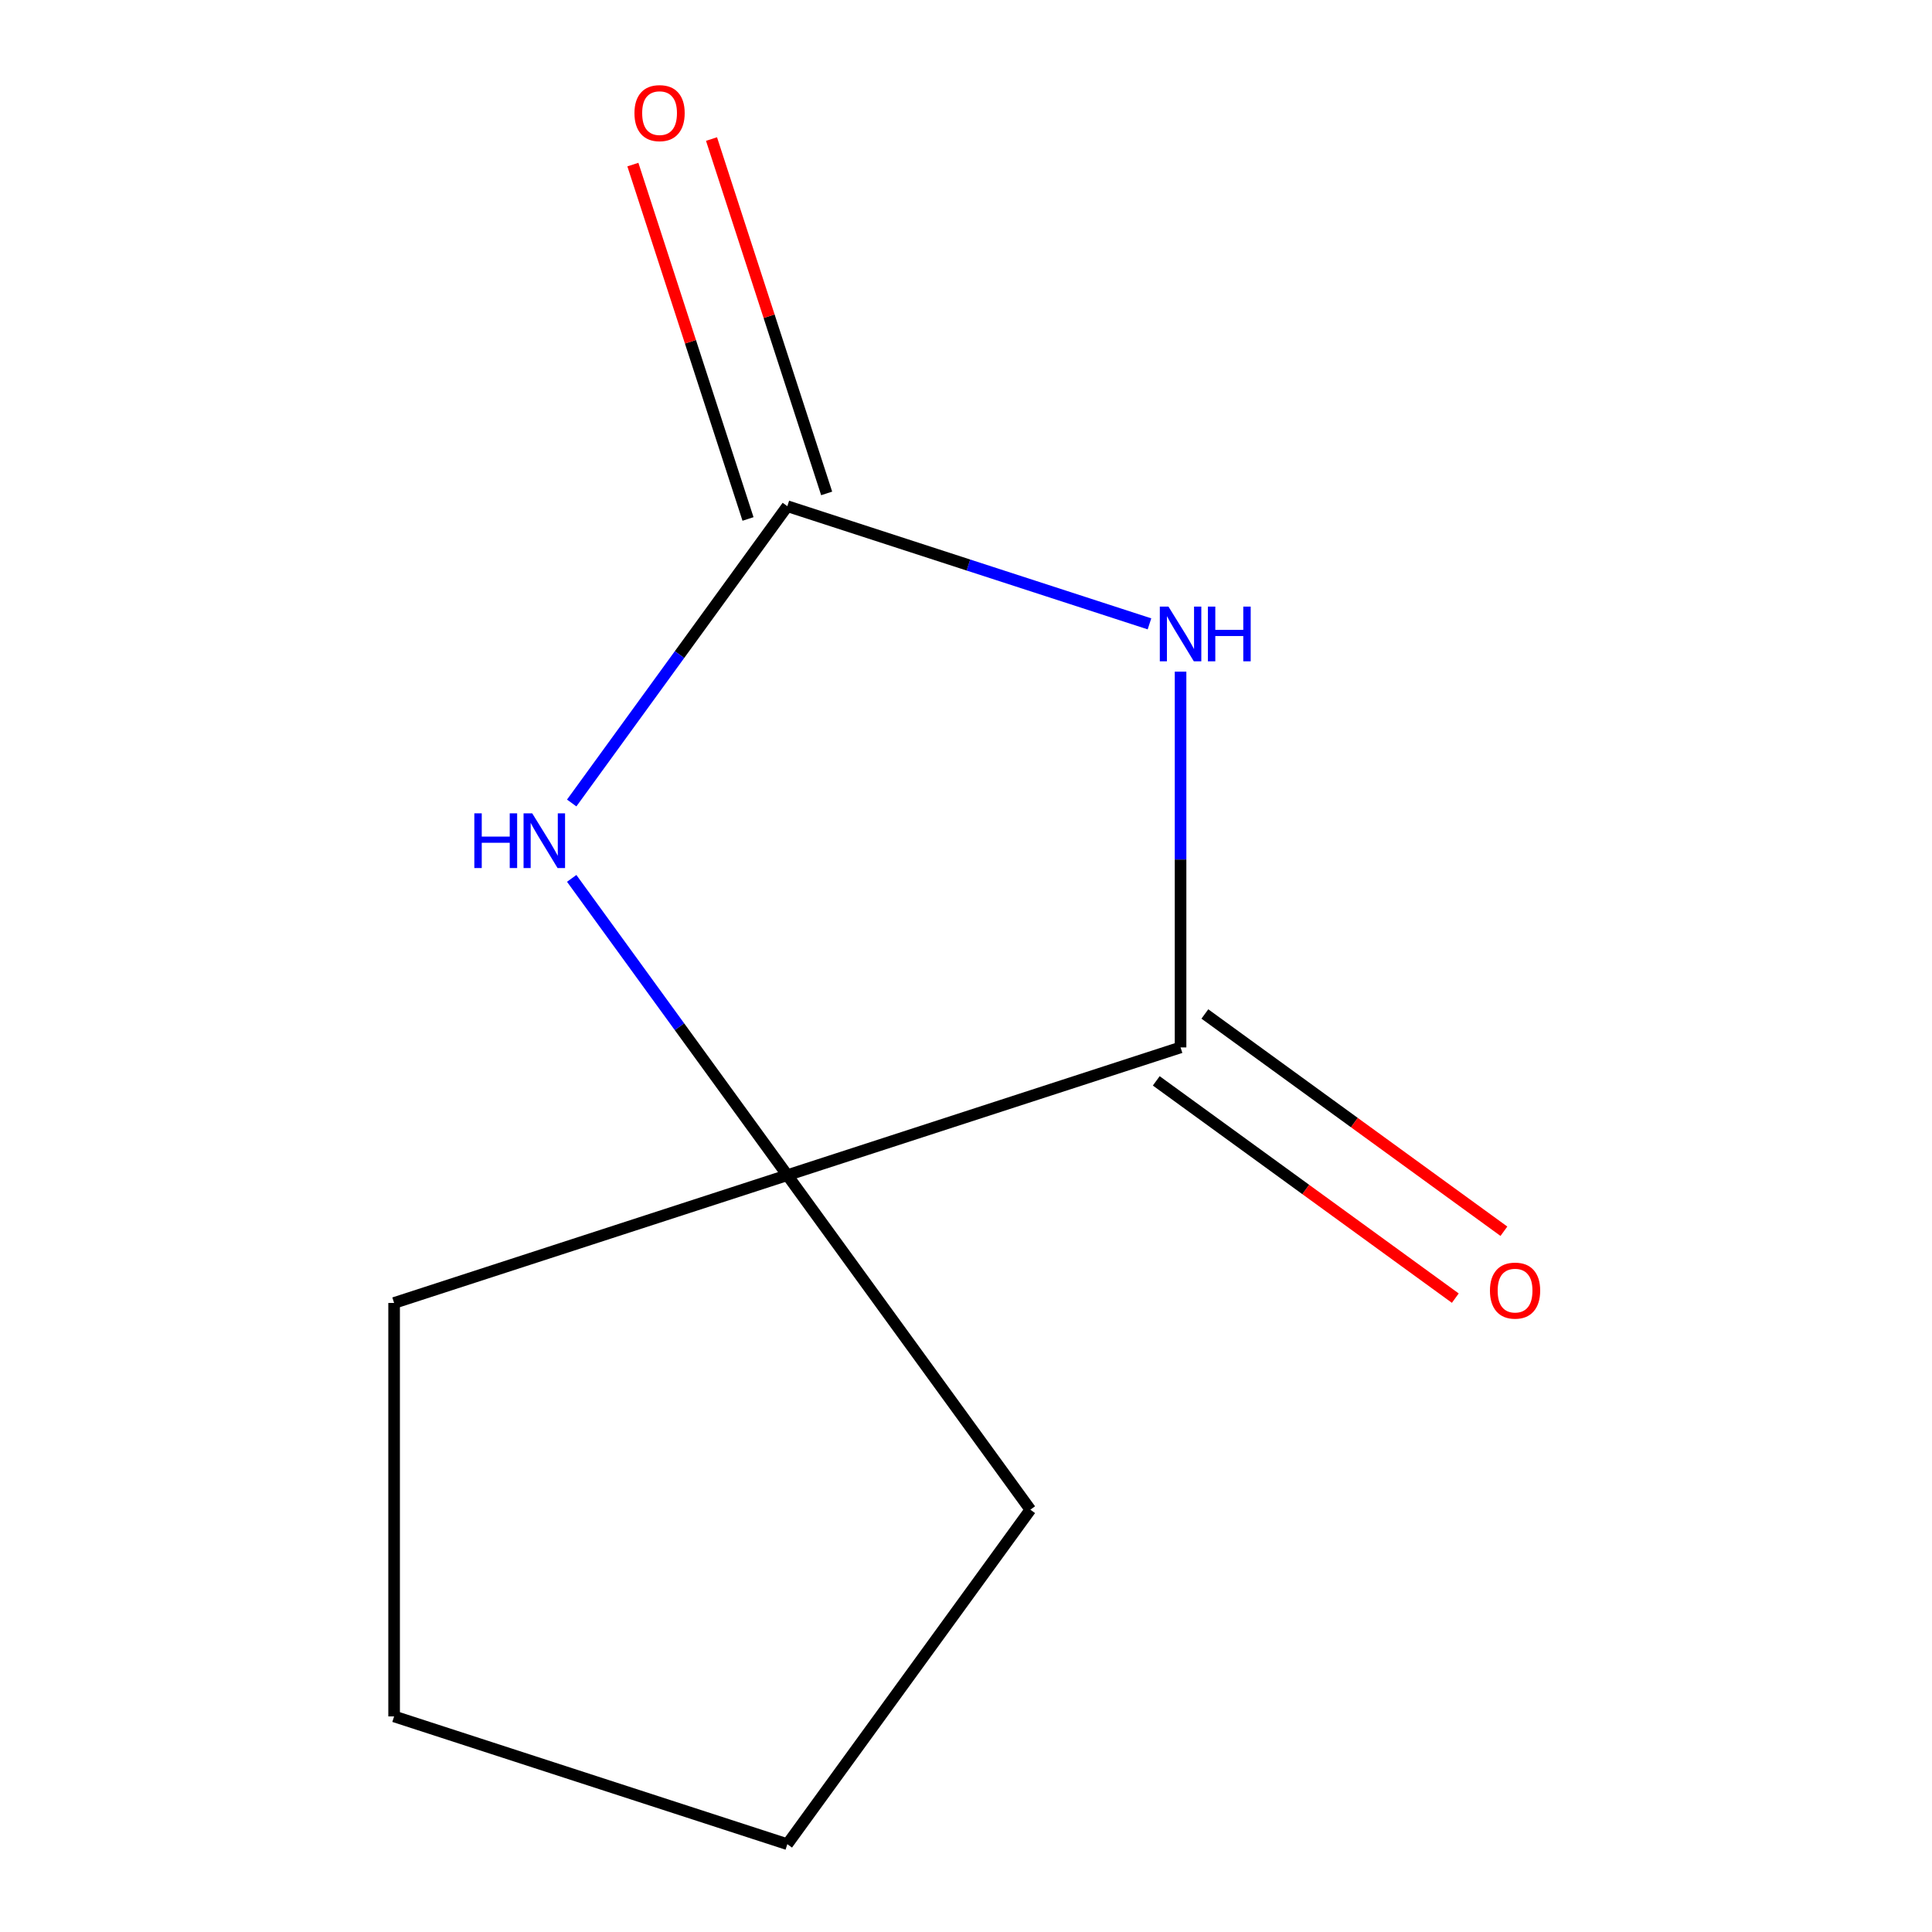 <?xml version='1.0' encoding='iso-8859-1'?>
<svg version='1.1' baseProfile='full'
              xmlns='http://www.w3.org/2000/svg'
                      xmlns:rdkit='http://www.rdkit.org/xml'
                      xmlns:xlink='http://www.w3.org/1999/xlink'
                  xml:space='preserve'
width='1000px' height='1000px' viewBox='0 0 1000 1000'>
<!-- END OF HEADER -->
<rect style='opacity:1.0;fill:#FFFFFF;stroke:none' width='1000' height='1000' x='0' y='0'> </rect>
<path class='bond-0' d='M 594.967,322.907 L 501.246,292.455' style='fill:none;fill-rule:evenodd;stroke:#0000FF;stroke-width:6px;stroke-linecap:butt;stroke-linejoin:miter;stroke-opacity:1' />
<path class='bond-0' d='M 501.246,292.455 L 407.524,262.003' style='fill:none;fill-rule:evenodd;stroke:#000000;stroke-width:6px;stroke-linecap:butt;stroke-linejoin:miter;stroke-opacity:1' />
<path class='bond-1' d='M 611.057,347.645 L 611.057,444.894' style='fill:none;fill-rule:evenodd;stroke:#0000FF;stroke-width:6px;stroke-linecap:butt;stroke-linejoin:miter;stroke-opacity:1' />
<path class='bond-1' d='M 611.057,444.894 L 611.057,542.142' style='fill:none;fill-rule:evenodd;stroke:#000000;stroke-width:6px;stroke-linecap:butt;stroke-linejoin:miter;stroke-opacity:1' />
<path class='bond-2' d='M 407.524,262.003 L 351.717,338.816' style='fill:none;fill-rule:evenodd;stroke:#000000;stroke-width:6px;stroke-linecap:butt;stroke-linejoin:miter;stroke-opacity:1' />
<path class='bond-2' d='M 351.717,338.816 L 295.909,415.629' style='fill:none;fill-rule:evenodd;stroke:#0000FF;stroke-width:6px;stroke-linecap:butt;stroke-linejoin:miter;stroke-opacity:1' />
<path class='bond-4' d='M 427.878,255.39 L 398.079,163.679' style='fill:none;fill-rule:evenodd;stroke:#000000;stroke-width:6px;stroke-linecap:butt;stroke-linejoin:miter;stroke-opacity:1' />
<path class='bond-4' d='M 398.079,163.679 L 368.28,71.967' style='fill:none;fill-rule:evenodd;stroke:#FF0000;stroke-width:6px;stroke-linecap:butt;stroke-linejoin:miter;stroke-opacity:1' />
<path class='bond-4' d='M 387.171,268.616 L 357.372,176.905' style='fill:none;fill-rule:evenodd;stroke:#000000;stroke-width:6px;stroke-linecap:butt;stroke-linejoin:miter;stroke-opacity:1' />
<path class='bond-4' d='M 357.372,176.905 L 327.573,85.194' style='fill:none;fill-rule:evenodd;stroke:#FF0000;stroke-width:6px;stroke-linecap:butt;stroke-linejoin:miter;stroke-opacity:1' />
<path class='bond-3' d='M 611.057,542.142 L 407.524,608.274' style='fill:none;fill-rule:evenodd;stroke:#000000;stroke-width:6px;stroke-linecap:butt;stroke-linejoin:miter;stroke-opacity:1' />
<path class='bond-5' d='M 598.478,559.456 L 675.871,615.685' style='fill:none;fill-rule:evenodd;stroke:#000000;stroke-width:6px;stroke-linecap:butt;stroke-linejoin:miter;stroke-opacity:1' />
<path class='bond-5' d='M 675.871,615.685 L 753.264,671.914' style='fill:none;fill-rule:evenodd;stroke:#FF0000;stroke-width:6px;stroke-linecap:butt;stroke-linejoin:miter;stroke-opacity:1' />
<path class='bond-5' d='M 623.636,524.829 L 701.029,581.058' style='fill:none;fill-rule:evenodd;stroke:#000000;stroke-width:6px;stroke-linecap:butt;stroke-linejoin:miter;stroke-opacity:1' />
<path class='bond-5' d='M 701.029,581.058 L 778.422,637.287' style='fill:none;fill-rule:evenodd;stroke:#FF0000;stroke-width:6px;stroke-linecap:butt;stroke-linejoin:miter;stroke-opacity:1' />
<path class='bond-10' d='M 295.909,454.649 L 351.717,531.462' style='fill:none;fill-rule:evenodd;stroke:#0000FF;stroke-width:6px;stroke-linecap:butt;stroke-linejoin:miter;stroke-opacity:1' />
<path class='bond-10' d='M 351.717,531.462 L 407.524,608.274' style='fill:none;fill-rule:evenodd;stroke:#000000;stroke-width:6px;stroke-linecap:butt;stroke-linejoin:miter;stroke-opacity:1' />
<path class='bond-6' d='M 407.524,608.274 L 533.315,781.41' style='fill:none;fill-rule:evenodd;stroke:#000000;stroke-width:6px;stroke-linecap:butt;stroke-linejoin:miter;stroke-opacity:1' />
<path class='bond-7' d='M 407.524,608.274 L 203.991,674.406' style='fill:none;fill-rule:evenodd;stroke:#000000;stroke-width:6px;stroke-linecap:butt;stroke-linejoin:miter;stroke-opacity:1' />
<path class='bond-8' d='M 533.315,781.41 L 407.524,954.545' style='fill:none;fill-rule:evenodd;stroke:#000000;stroke-width:6px;stroke-linecap:butt;stroke-linejoin:miter;stroke-opacity:1' />
<path class='bond-9' d='M 203.991,674.406 L 203.991,888.414' style='fill:none;fill-rule:evenodd;stroke:#000000;stroke-width:6px;stroke-linecap:butt;stroke-linejoin:miter;stroke-opacity:1' />
<path class='bond-11' d='M 407.524,954.545 L 203.991,888.414' style='fill:none;fill-rule:evenodd;stroke:#000000;stroke-width:6px;stroke-linecap:butt;stroke-linejoin:miter;stroke-opacity:1' />
<path  class='atom-0' d='M 604.797 313.975
L 614.077 328.975
Q 614.997 330.455, 616.477 333.135
Q 617.957 335.815, 618.037 335.975
L 618.037 313.975
L 621.797 313.975
L 621.797 342.295
L 617.917 342.295
L 607.957 325.895
Q 606.797 323.975, 605.557 321.775
Q 604.357 319.575, 603.997 318.895
L 603.997 342.295
L 600.317 342.295
L 600.317 313.975
L 604.797 313.975
' fill='#0000FF'/>
<path  class='atom-0' d='M 625.197 313.975
L 629.037 313.975
L 629.037 326.015
L 643.517 326.015
L 643.517 313.975
L 647.357 313.975
L 647.357 342.295
L 643.517 342.295
L 643.517 329.215
L 629.037 329.215
L 629.037 342.295
L 625.197 342.295
L 625.197 313.975
' fill='#0000FF'/>
<path  class='atom-3' d='M 245.514 420.979
L 249.354 420.979
L 249.354 433.019
L 263.834 433.019
L 263.834 420.979
L 267.674 420.979
L 267.674 449.299
L 263.834 449.299
L 263.834 436.219
L 249.354 436.219
L 249.354 449.299
L 245.514 449.299
L 245.514 420.979
' fill='#0000FF'/>
<path  class='atom-3' d='M 275.474 420.979
L 284.754 435.979
Q 285.674 437.459, 287.154 440.139
Q 288.634 442.819, 288.714 442.979
L 288.714 420.979
L 292.474 420.979
L 292.474 449.299
L 288.594 449.299
L 278.634 432.899
Q 277.474 430.979, 276.234 428.779
Q 275.034 426.579, 274.674 425.899
L 274.674 449.299
L 270.994 449.299
L 270.994 420.979
L 275.474 420.979
' fill='#0000FF'/>
<path  class='atom-5' d='M 328.392 58.55
Q 328.392 51.75, 331.752 47.95
Q 335.112 44.15, 341.392 44.15
Q 347.672 44.15, 351.032 47.95
Q 354.392 51.75, 354.392 58.55
Q 354.392 65.43, 350.992 69.35
Q 347.592 73.23, 341.392 73.23
Q 335.152 73.23, 331.752 69.35
Q 328.392 65.47, 328.392 58.55
M 341.392 70.03
Q 345.712 70.03, 348.032 67.15
Q 350.392 64.23, 350.392 58.55
Q 350.392 52.99, 348.032 50.19
Q 345.712 47.35, 341.392 47.35
Q 337.072 47.35, 334.712 50.15
Q 332.392 52.95, 332.392 58.55
Q 332.392 64.27, 334.712 67.15
Q 337.072 70.03, 341.392 70.03
' fill='#FF0000'/>
<path  class='atom-6' d='M 771.193 668.013
Q 771.193 661.213, 774.553 657.413
Q 777.913 653.613, 784.193 653.613
Q 790.473 653.613, 793.833 657.413
Q 797.193 661.213, 797.193 668.013
Q 797.193 674.893, 793.793 678.813
Q 790.393 682.693, 784.193 682.693
Q 777.953 682.693, 774.553 678.813
Q 771.193 674.933, 771.193 668.013
M 784.193 679.493
Q 788.513 679.493, 790.833 676.613
Q 793.193 673.693, 793.193 668.013
Q 793.193 662.453, 790.833 659.653
Q 788.513 656.813, 784.193 656.813
Q 779.873 656.813, 777.513 659.613
Q 775.193 662.413, 775.193 668.013
Q 775.193 673.733, 777.513 676.613
Q 779.873 679.493, 784.193 679.493
' fill='#FF0000'/>
</svg>
